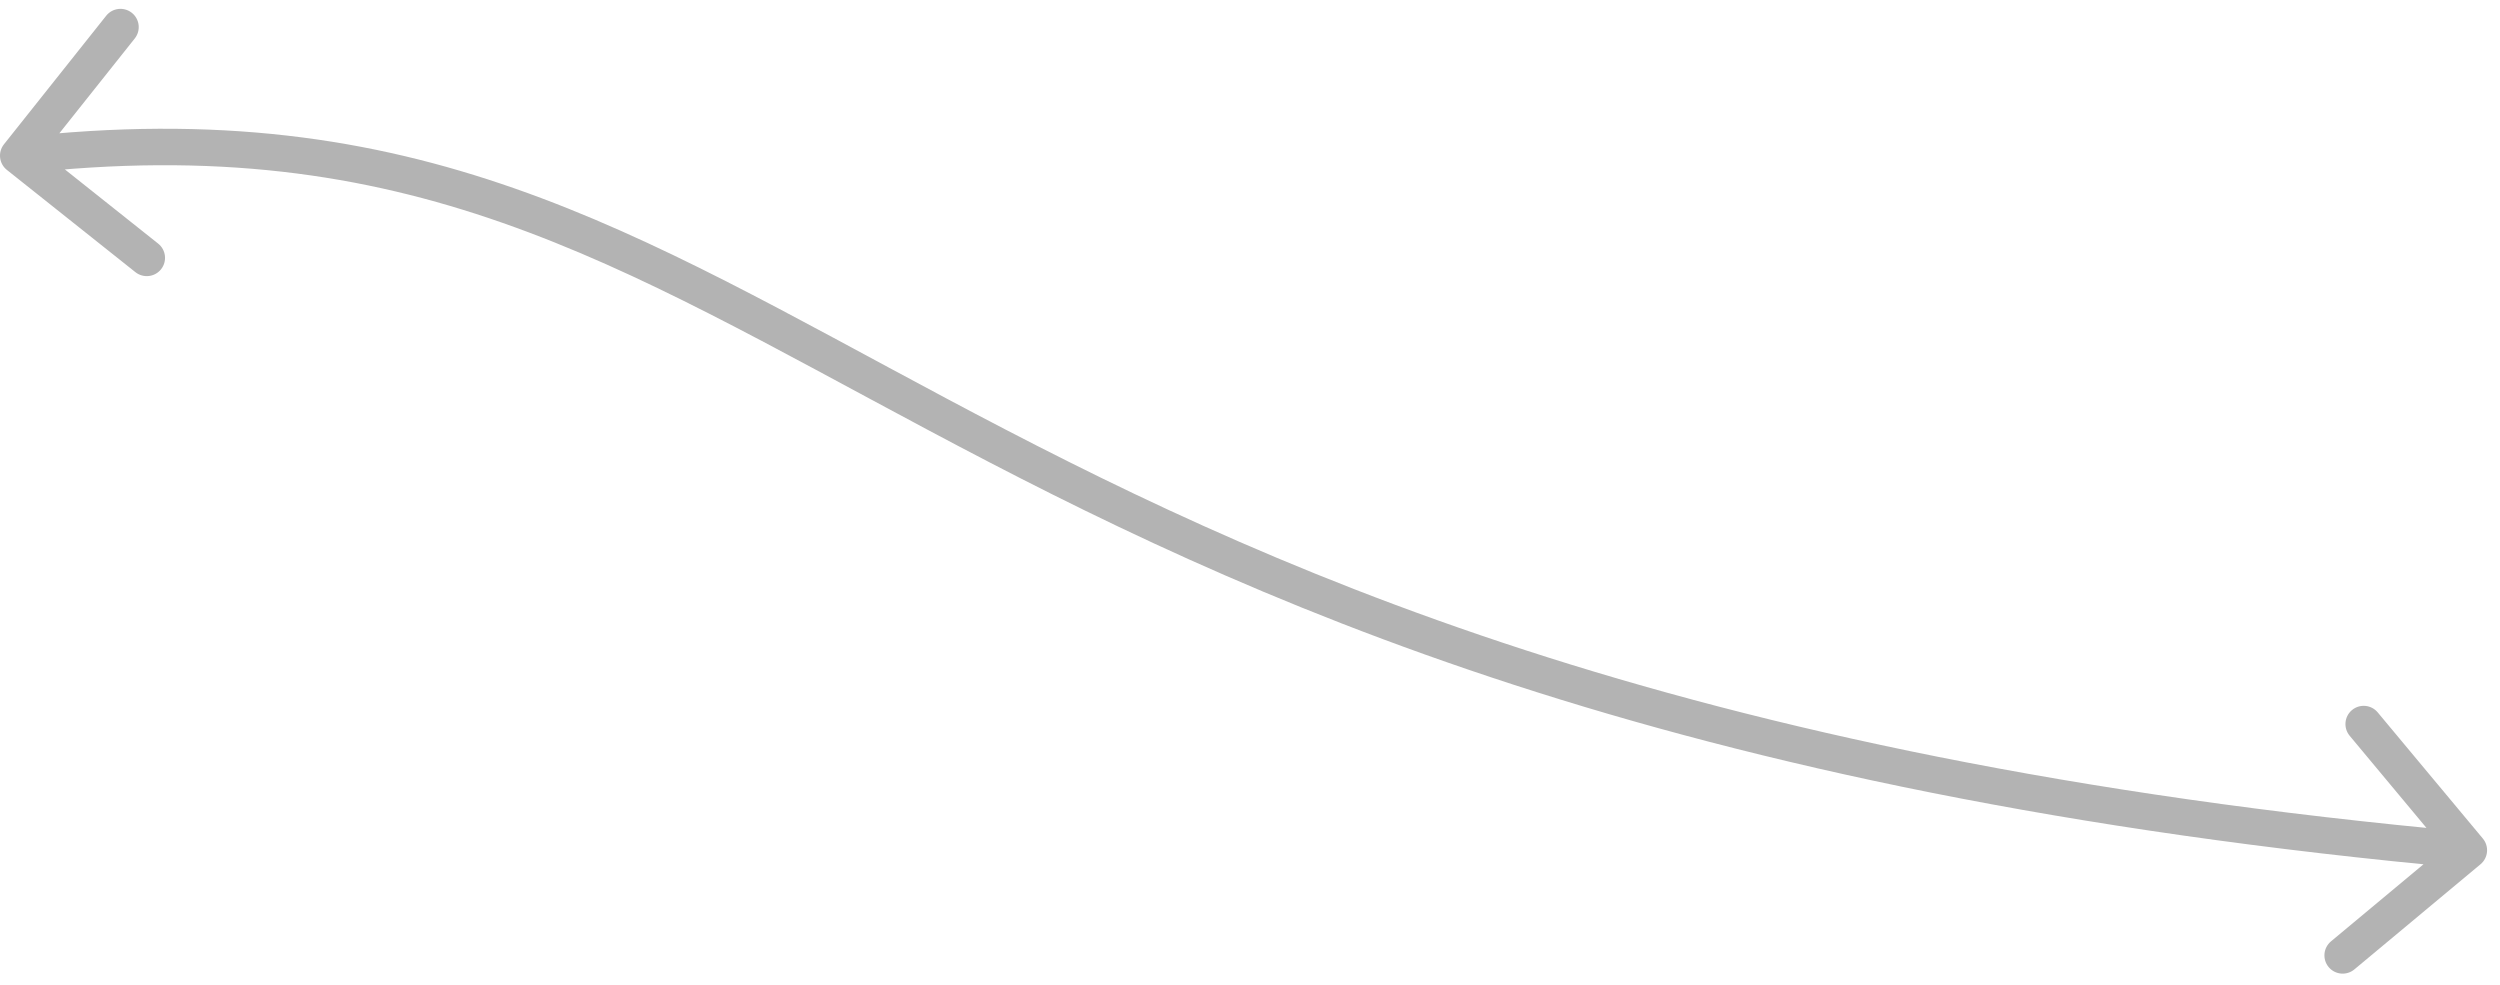 <svg width="137" height="54" viewBox="0 0 137 54" fill="none" xmlns="http://www.w3.org/2000/svg">
<path d="M0.217 7.907C-0.126 8.34 -0.055 8.969 0.378 9.312L7.421 14.915C7.854 15.258 8.483 15.187 8.827 14.754C9.17 14.322 9.099 13.693 8.666 13.349L2.405 8.37L7.385 2.108C7.729 1.676 7.657 1.047 7.225 0.703C6.792 0.359 6.163 0.431 5.819 0.863L0.217 7.907ZM135.932 47.362C136.357 47.008 136.414 46.378 136.061 45.953L130.299 39.04C129.945 38.615 129.315 38.558 128.89 38.911C128.466 39.265 128.409 39.896 128.762 40.32L133.884 46.466L127.738 51.587C127.314 51.941 127.257 52.571 127.61 52.996C127.964 53.42 128.594 53.477 129.018 53.124L135.932 47.362ZM1 8.53L1.113 9.523C22.402 7.096 33.701 14.435 50.911 23.593C68.159 32.773 91.038 43.575 135.202 47.59L135.292 46.594L135.383 45.598C91.546 41.613 68.925 30.915 51.85 21.828C34.737 12.721 22.89 5.027 0.887 7.536L1 8.53Z" fill="black" fill-opacity="0.3"/>
</svg>
